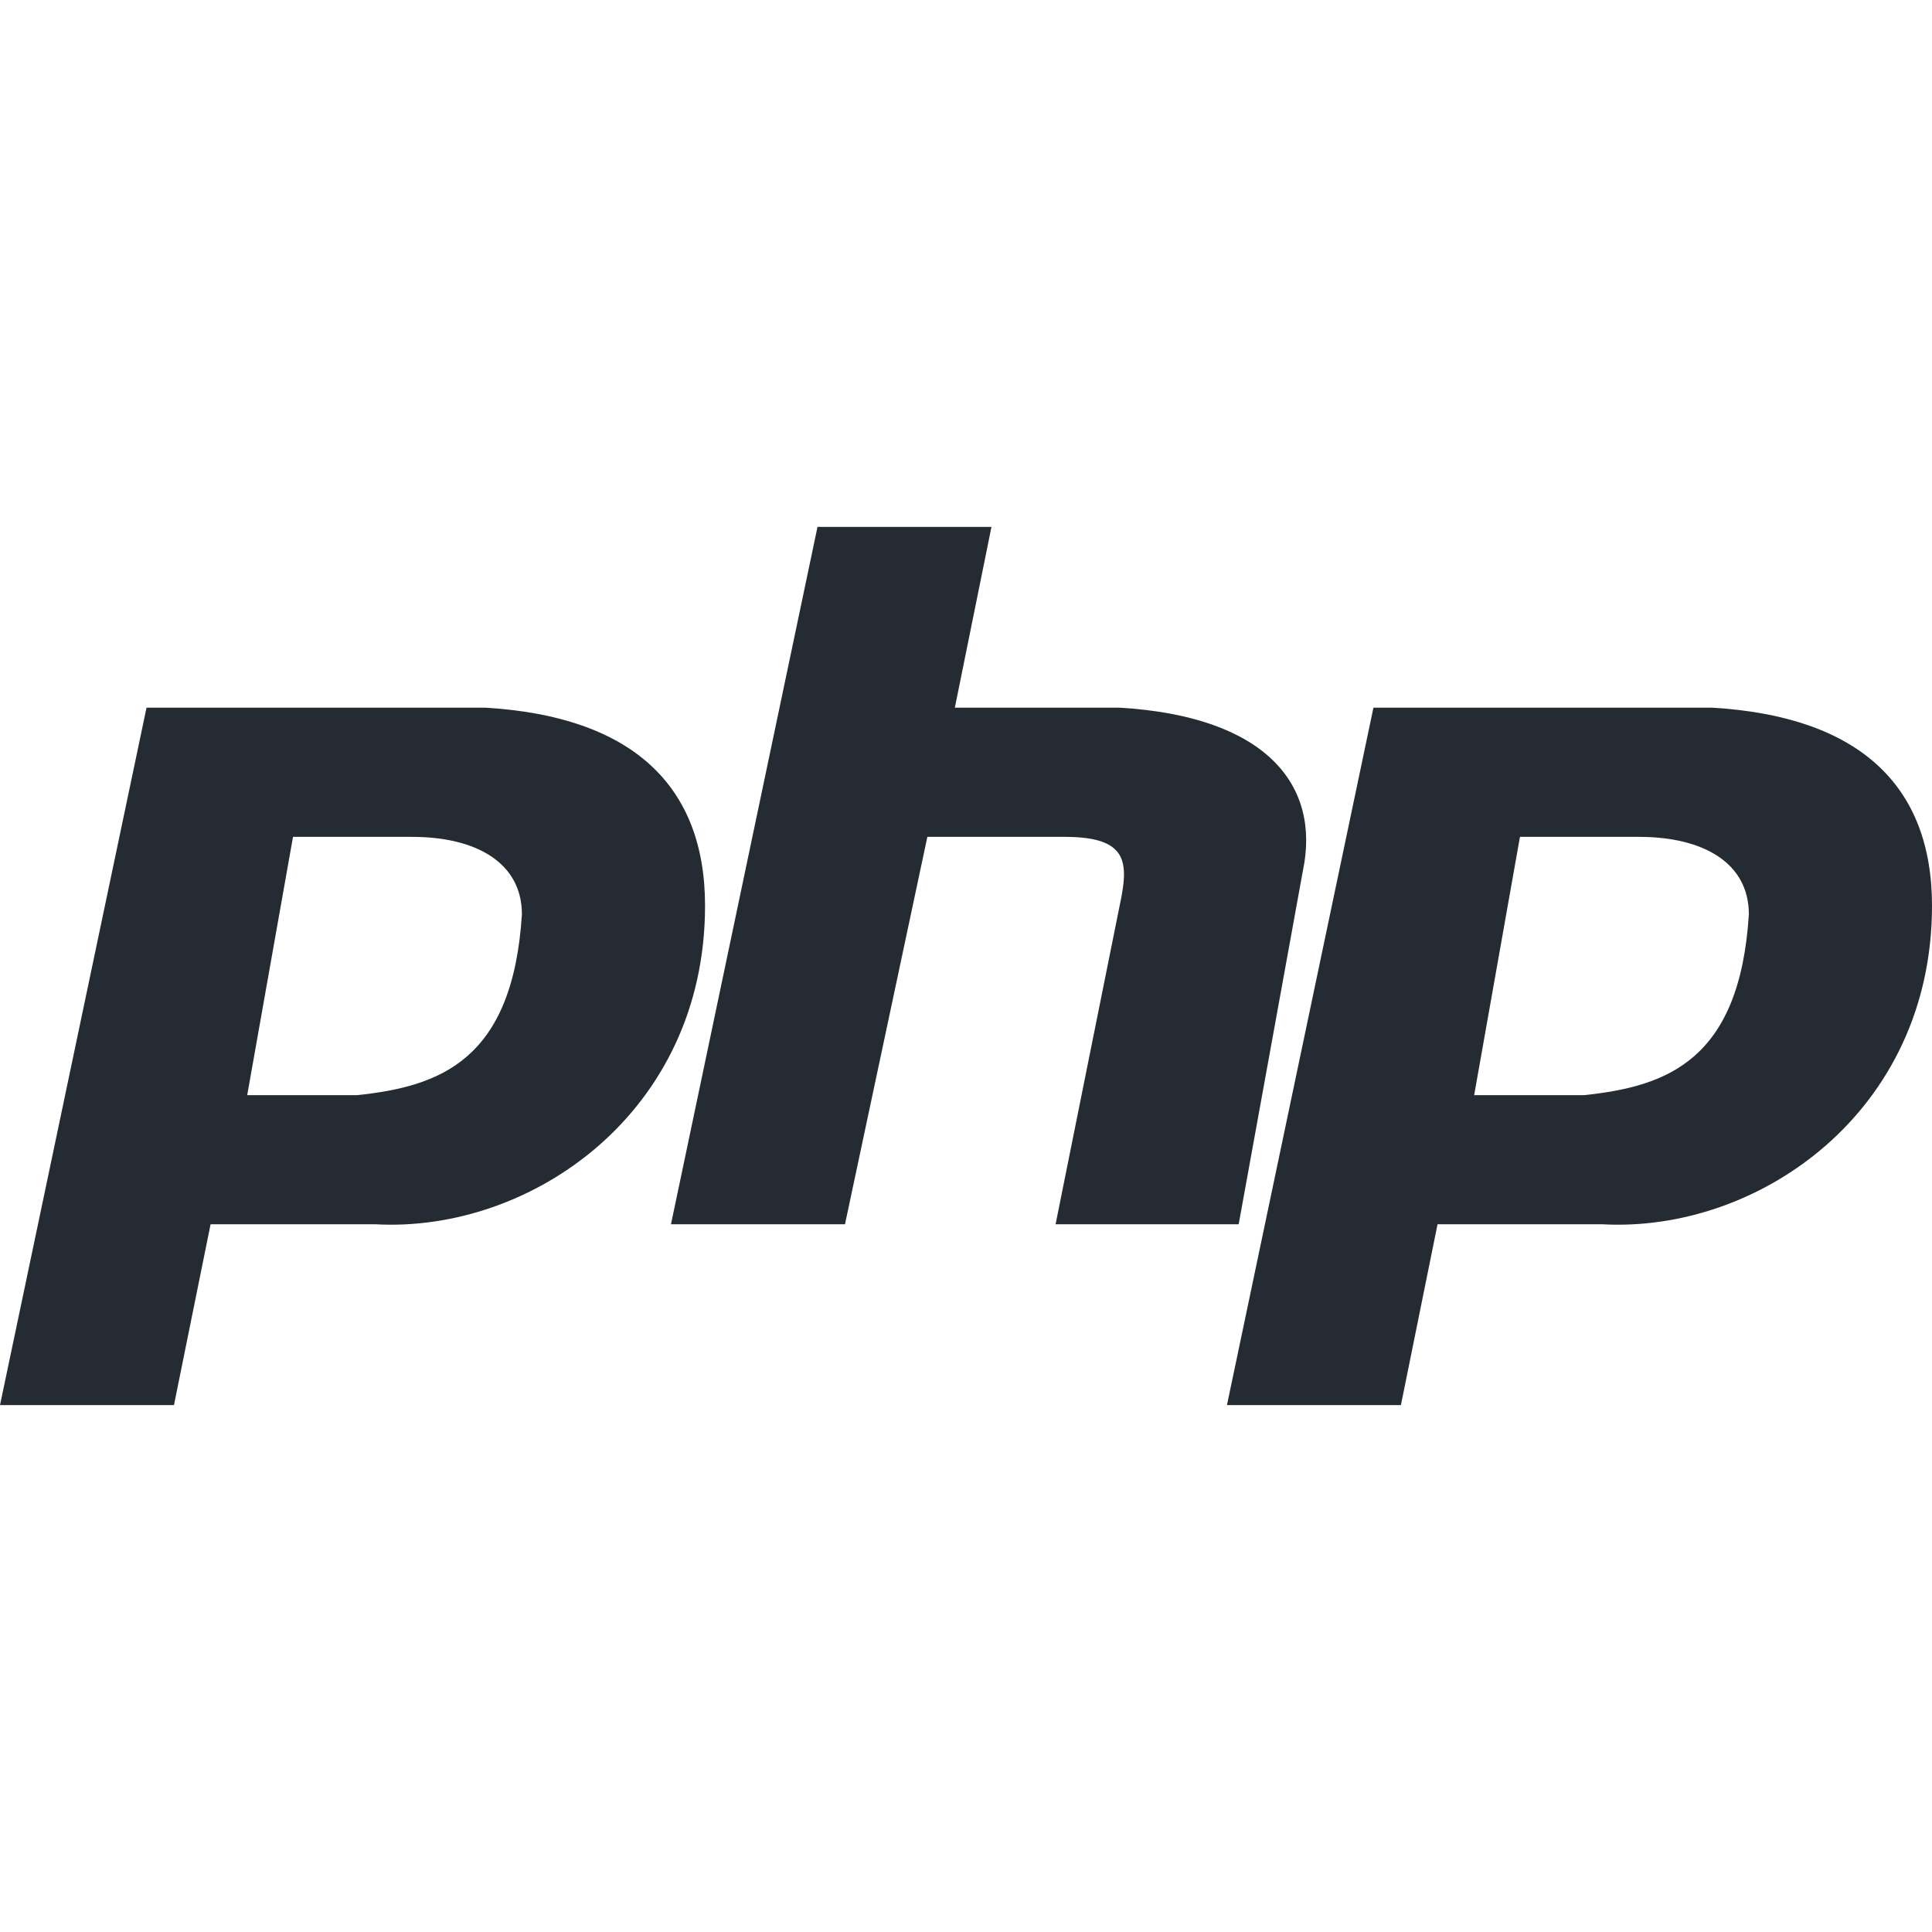 <svg xmlns="http://www.w3.org/2000/svg" width="44" height="44" viewBox="0 0 44 44" fill="none"><path d="M11.052 16.117C14.388 16.314 16.057 17.882 16.057 20.627C16.057 25.333 12.095 28.078 8.549 27.882H4.796L3.962 32H0L3.337 16.117H11.052ZM9.384 19.059H6.673L5.63 24.941H8.133C10.009 24.745 11.678 24.157 11.886 20.823C11.886 19.647 10.844 19.059 9.384 19.059ZM15.281 27.882L18.618 12H22.58L21.746 16.117H25.499C28.836 16.314 30.087 17.882 29.67 19.843L28.21 27.882H24.04L25.499 20.627C25.708 19.647 25.708 19.059 24.248 19.059H21.12L19.244 27.882H15.281ZM38.995 16.117C42.332 16.314 44 17.882 44 20.627C44 25.333 40.038 28.078 36.493 27.882H32.739L31.905 32H27.943L31.279 16.117H38.995ZM37.327 19.059H34.616L33.573 24.941H36.076C37.953 24.745 39.621 24.157 39.829 20.823C39.829 19.647 38.787 19.059 37.327 19.059Z" fill="#252B33"></path></svg>